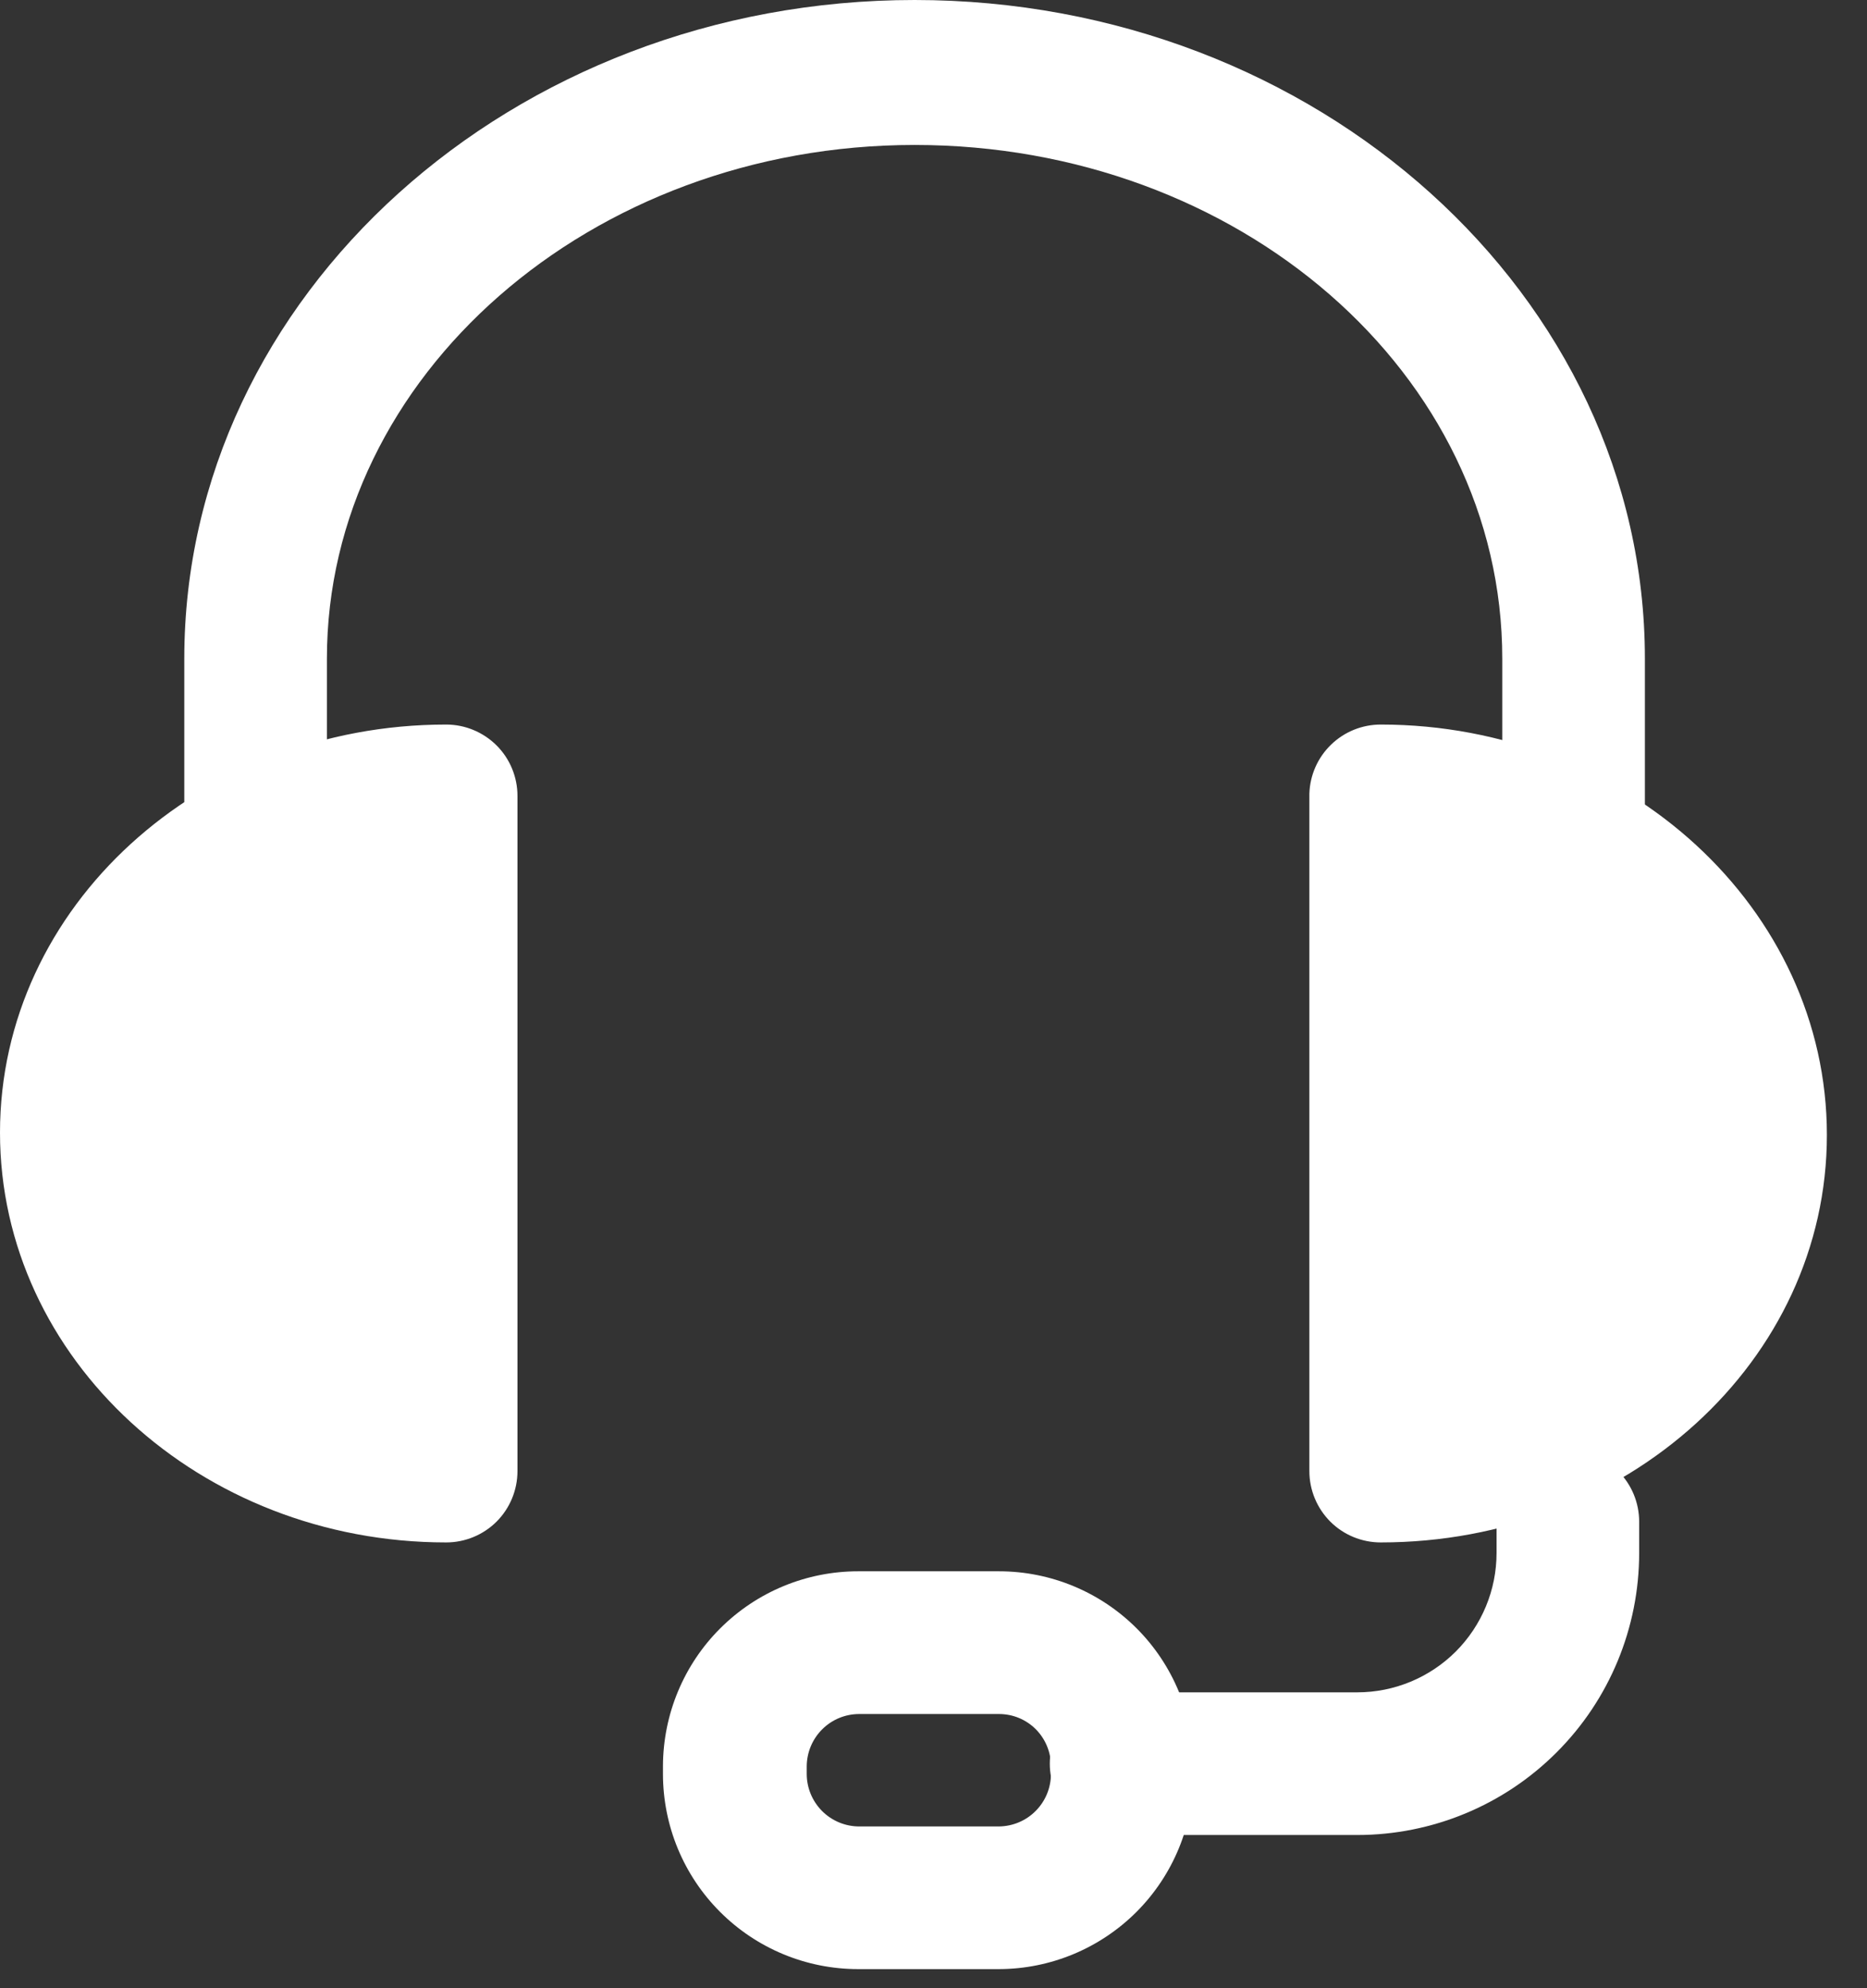 <svg xmlns="http://www.w3.org/2000/svg" fill="none" viewBox="0 0 31 33" height="33" width="31">
<rect x="0" y="0" width="31" height="33" fill="#333333" stroke="none"/>
<path fill="white" d="M26.128 15.461C25.814 15.461 25.513 15.336 25.291 15.114C25.068 14.892 24.944 14.591 24.944 14.276V10.932C24.944 6.196 20.567 2.406 15.186 2.406C9.805 2.406 5.428 6.243 5.428 10.932V14.276C5.428 14.591 5.304 14.892 5.082 15.114C4.859 15.336 4.558 15.461 4.244 15.461C3.93 15.461 3.629 15.336 3.407 15.114C3.185 14.892 3.06 14.591 3.06 14.276V10.932C3.06 4.907 8.507 0 15.186 0C21.865 0 27.312 4.907 27.312 10.932V14.276C27.313 14.432 27.284 14.587 27.224 14.731C27.165 14.875 27.078 15.006 26.968 15.117C26.858 15.227 26.727 15.314 26.582 15.373C26.438 15.432 26.284 15.462 26.128 15.461Z"></path>
<path fill="white" d="M22.926 25.601C22.612 25.601 22.31 25.477 22.088 25.255C21.866 25.032 21.741 24.731 21.741 24.417V13.172C21.751 12.865 21.88 12.573 22.102 12.359C22.323 12.145 22.618 12.026 22.926 12.026C27.009 12.026 30.334 15.086 30.334 18.837C30.334 22.589 27.009 25.601 22.926 25.601ZM7.408 25.601C3.325 25.601 0 22.551 0 18.799C0 15.048 3.325 12.026 7.408 12.026C7.722 12.026 8.023 12.151 8.246 12.373C8.468 12.595 8.592 12.896 8.592 13.21V24.417C8.592 24.731 8.468 25.032 8.246 25.255C8.023 25.477 7.722 25.601 7.408 25.601Z"></path>
<path fill="white" d="M22.537 30.457H18.615C18.301 30.457 18 30.332 17.778 30.11C17.556 29.888 17.431 29.587 17.431 29.273C17.431 28.959 17.556 28.657 17.778 28.436C18 28.213 18.301 28.089 18.615 28.089H22.537C23.15 28.089 23.738 27.845 24.172 27.412C24.605 26.978 24.849 26.39 24.849 25.777V25.256C24.849 24.942 24.974 24.641 25.196 24.419C25.418 24.197 25.719 24.072 26.033 24.072C26.347 24.072 26.648 24.197 26.87 24.419C27.092 24.641 27.217 24.942 27.217 25.256V25.777C27.217 27.018 26.724 28.209 25.846 29.086C24.969 29.964 23.779 30.457 22.537 30.457Z"></path>
<path fill="white" d="M16.588 32.683H14.248C13.389 32.683 12.565 32.342 11.957 31.734C11.349 31.127 11.008 30.303 11.008 29.443V29.311C11.011 28.453 11.353 27.631 11.96 27.026C12.568 26.42 13.39 26.08 14.248 26.08H16.588C17.445 26.08 18.266 26.421 18.872 27.026C19.478 27.632 19.818 28.454 19.818 29.311V29.443C19.818 30.301 19.478 31.124 18.873 31.731C18.267 32.338 17.445 32.681 16.588 32.683ZM14.267 28.449C14.037 28.449 13.817 28.539 13.654 28.701C13.491 28.862 13.398 29.081 13.395 29.311V29.443C13.395 29.674 13.487 29.896 13.651 30.06C13.814 30.223 14.036 30.315 14.267 30.315H16.588C16.817 30.312 17.037 30.22 17.198 30.056C17.36 29.893 17.45 29.673 17.45 29.443V29.311C17.45 29.082 17.359 28.863 17.198 28.701C17.036 28.539 16.817 28.449 16.588 28.449H14.267Z"></path>
</svg>

